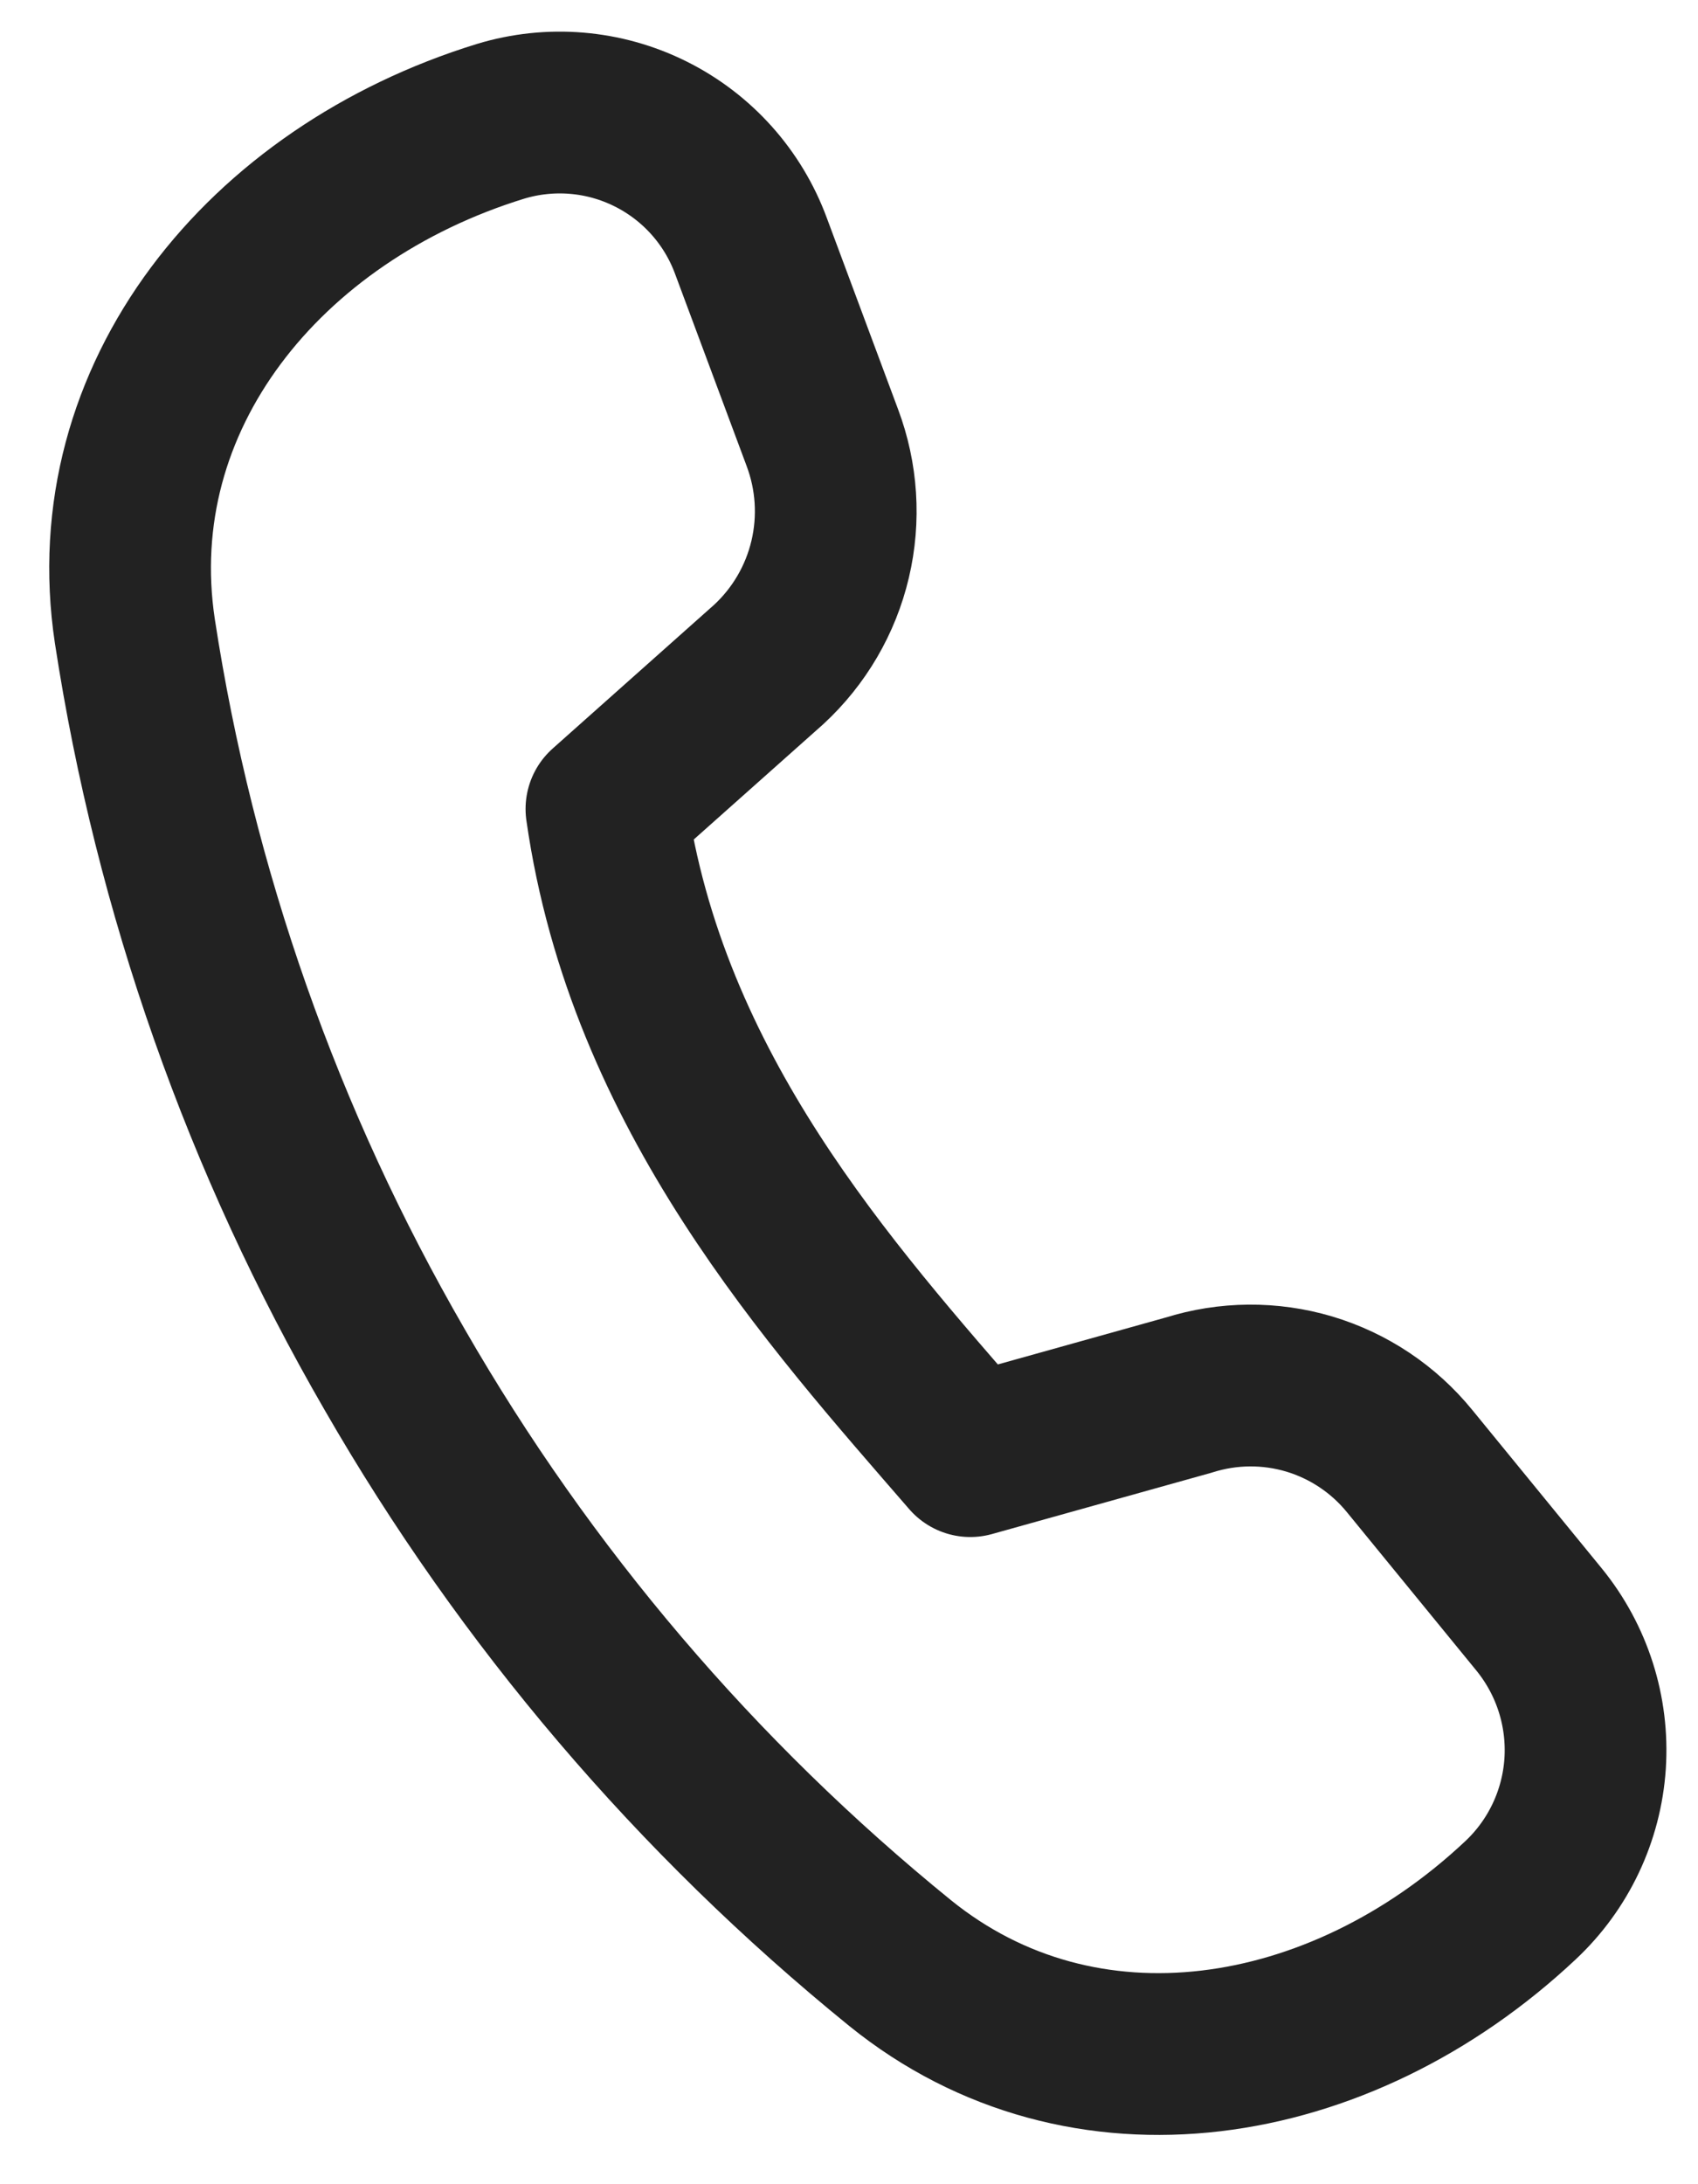 <svg width="21" height="27" viewBox="0 0 21 27" fill="none" xmlns="http://www.w3.org/2000/svg">
<path d="M8.045 1.655C8.622 1.942 9.066 2.438 9.288 3.042L10.17 5.409C10.351 5.89 10.385 6.413 10.267 6.913C10.149 7.413 9.884 7.866 9.507 8.214L7.5 10C8 13.5 10.267 16 12 18L14.703 17.245C15.188 17.092 15.707 17.088 16.194 17.233C16.68 17.379 17.112 17.667 17.433 18.061L19.035 20.02C19.443 20.521 19.646 21.157 19.604 21.801C19.561 22.446 19.275 23.05 18.804 23.491C16.566 25.592 13.392 26.096 11.13 24.265C8.615 22.224 6.497 19.738 4.881 16.93C3.251 14.115 2.161 11.019 1.668 7.803C1.23 4.905 3.27 2.4 6.189 1.5C6.805 1.313 7.469 1.368 8.045 1.655Z" stroke="#222222" stroke-width="2" stroke-linejoin="round"/>
</svg>
